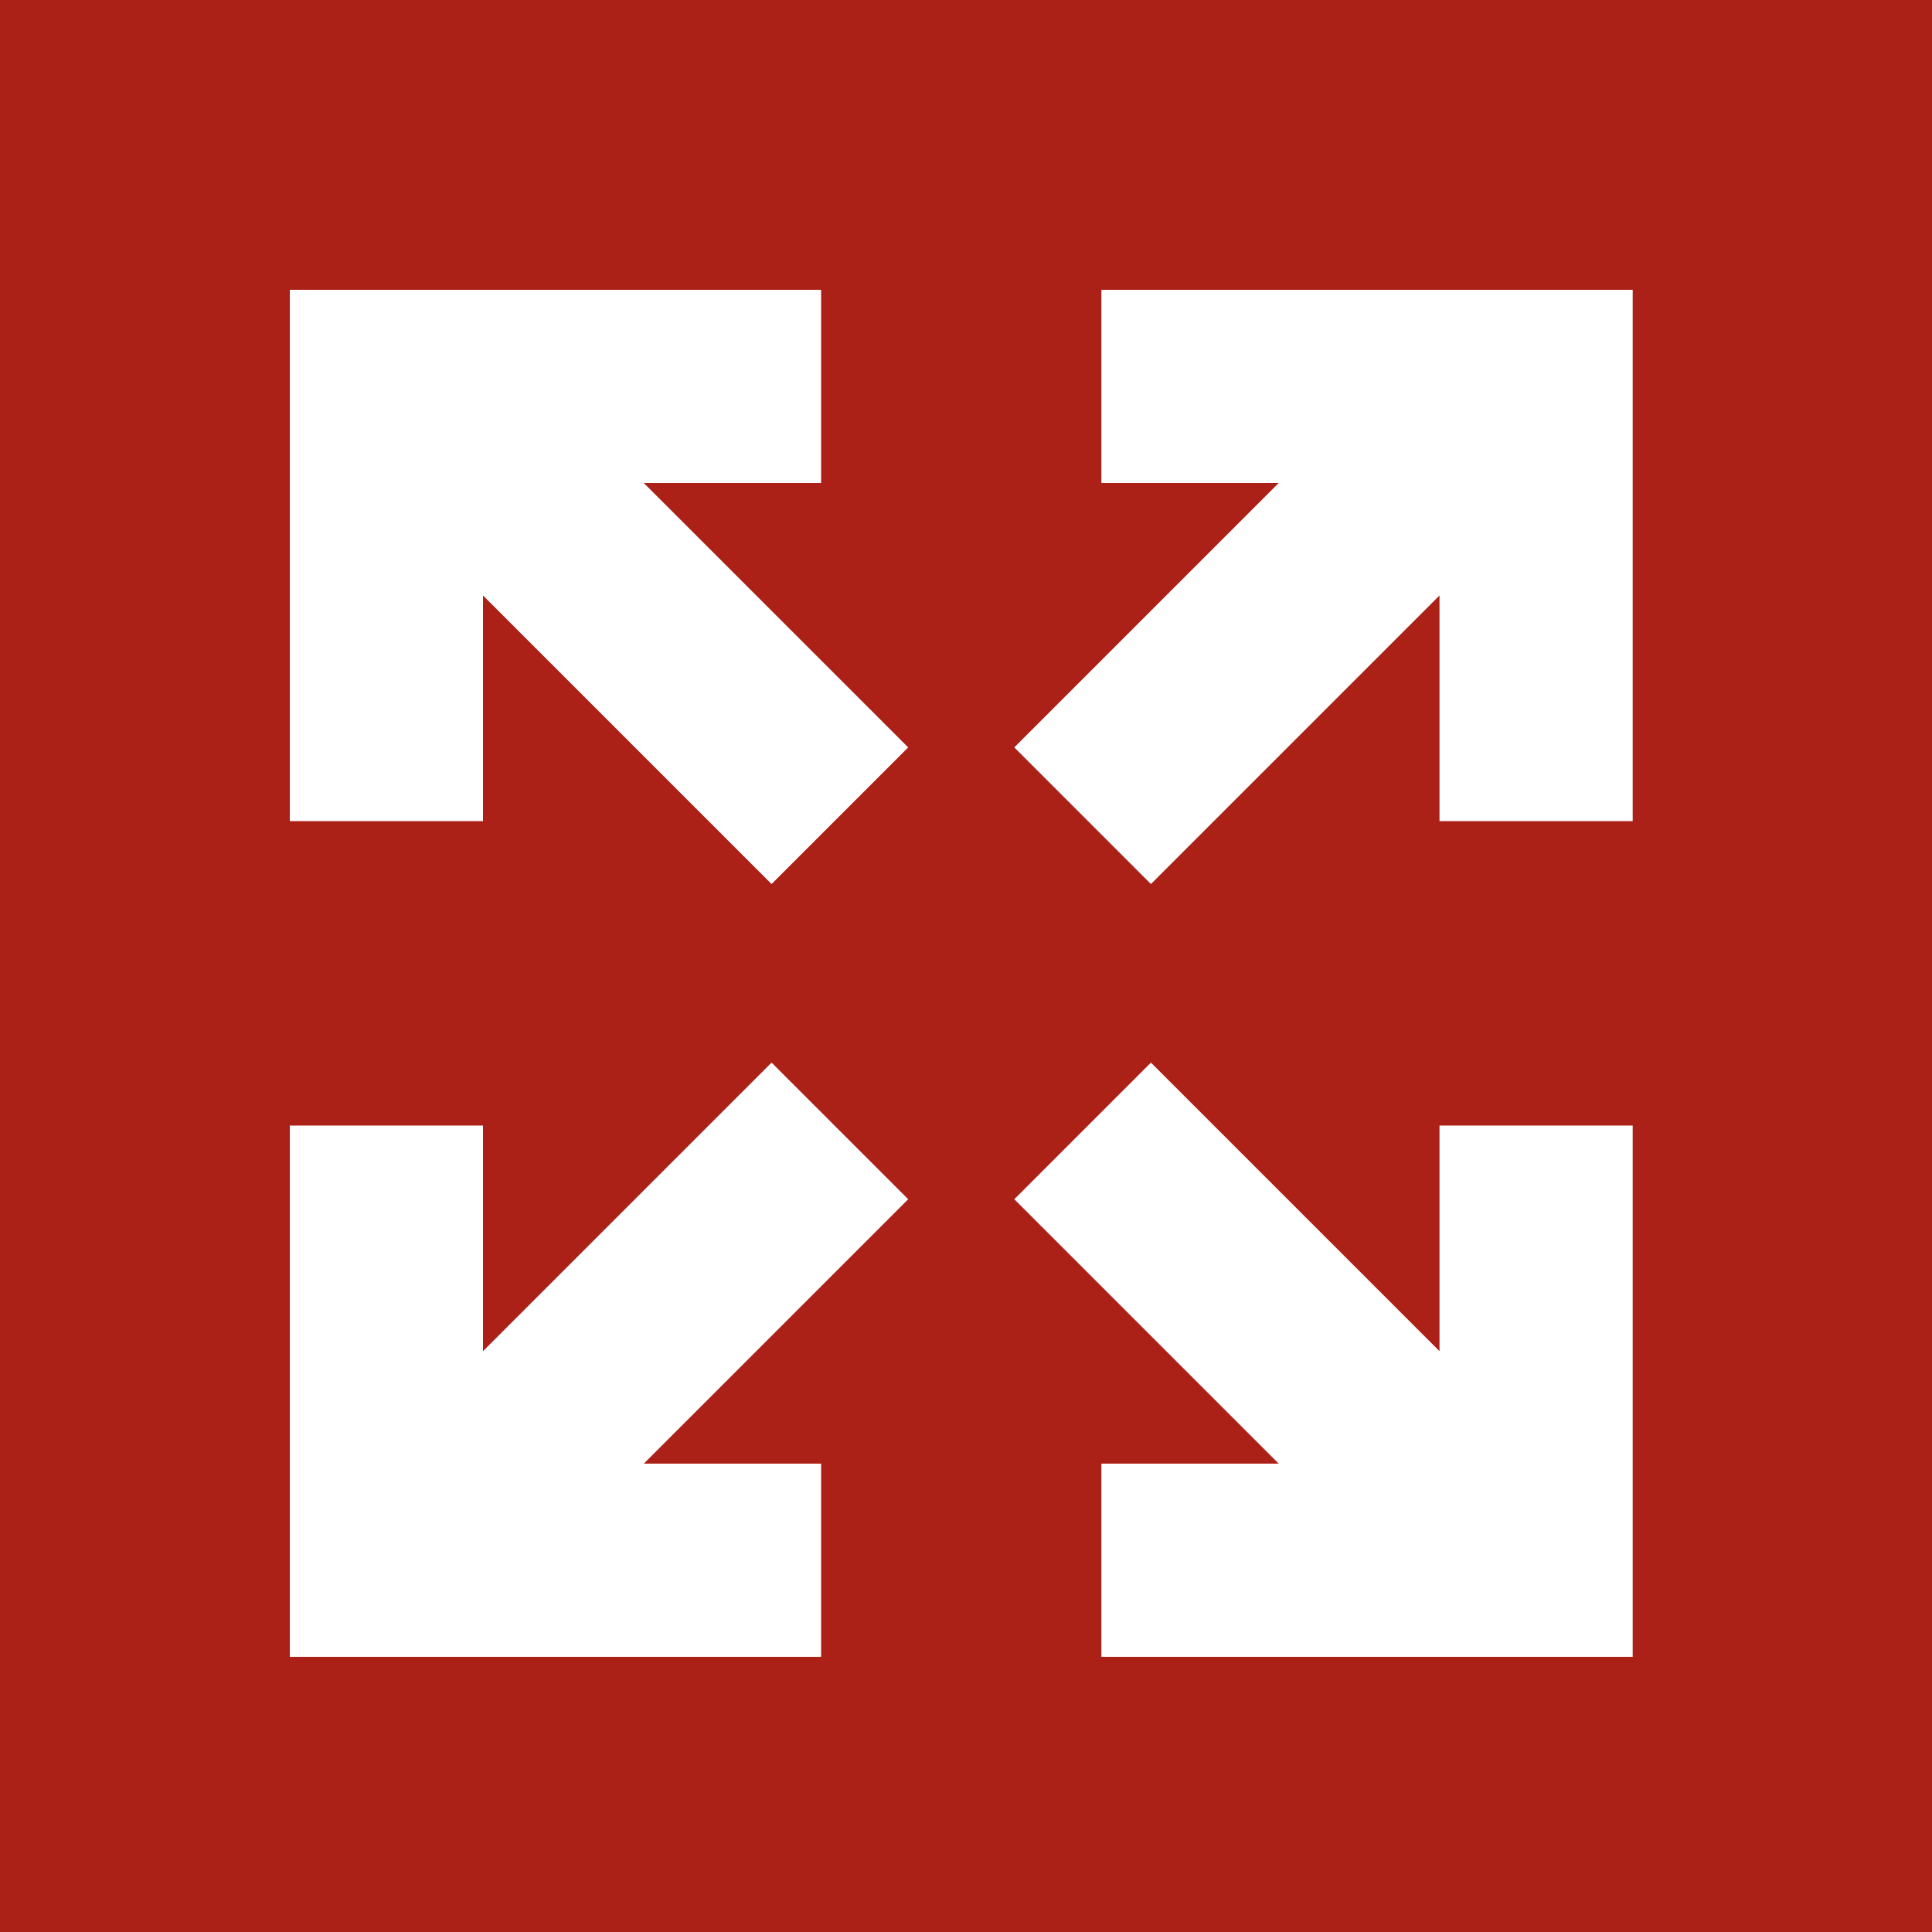 <?xml version="1.0" encoding="UTF-8"?>
<svg viewBox="0 0 36 36" version="1.1" xmlns="http://www.w3.org/2000/svg">
    <title>Jurisquare</title>
    <desc></desc>
    <g id="Landing" stroke="none" stroke-width="1" fill="none" fill-rule="evenodd">
        <g id="Landingspage">
            <g id="Header">
                <g id="Logo---Color---16px">
                    <g id="Logo">
                        <g id="Logomark">
                            <rect id="Rectangle" fill="#AB2017" x="0" y="0" width="36" height="36"></rect>
                            <path d="M5.4,9 L5.4,5.4 L15.3,5.4 L15.3,9 L11.996,9 L16.923,13.927 L14.377,16.473 L9,11.096 L9,15.3 L5.4,15.3 L5.4,9 Z M30.423,9 L30.423,15.3 L26.823,15.3 L26.823,11.096 L21.446,16.473 L18.9,13.927 L23.827,9 L20.523,9 L20.523,5.4 L30.423,5.4 L30.423,9 Z M5.4,27.273 L5.4,20.973 L9,20.973 L9,25.177 L14.377,19.8 L16.923,22.346 L11.996,27.273 L15.3,27.273 L15.3,30.873 L5.4,30.873 L5.4,27.273 Z M30.423,27.273 L30.423,30.873 L20.523,30.873 L20.523,27.273 L23.827,27.273 L18.9,22.346 L21.446,19.8 L26.823,25.177 L26.823,20.973 L30.423,20.973 L30.423,27.273 Z" id="Combined-Shape" fill="#FFFFFF"></path>
                        </g>
                    </g>
                </g>
            </g>
        </g>
    </g>
</svg>